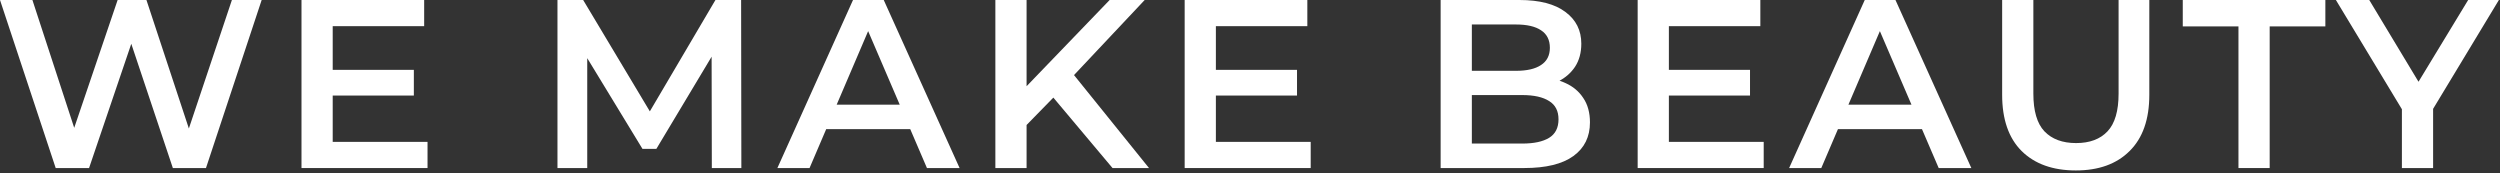 <svg xmlns="http://www.w3.org/2000/svg" fill="none" viewBox="0 0 664 46" height="46" width="664">
<rect x="0" y="0" width="664" height="46" fill="#333333" stroke="none"/>
<path fill="white" d="M637.945 44.632V26.971L639.794 32.072L620.411 0H629.274L644.832 25.823H639.858L655.543 0H663.705L644.321 32.072L646.234 26.971V44.632H637.945Z"></path>
<path fill="white" d="M594.536 44.632V7.014H579.743V0H617.617V7.014H602.825V44.632H594.536Z"></path>
<path fill="white" d="M551.347 45.27C545.226 45.27 540.422 43.548 536.937 40.105C533.494 36.662 531.772 31.689 531.772 25.185V0H540.061V24.867C540.061 29.457 541.039 32.794 542.994 34.877C544.992 36.96 547.797 38.001 551.41 38.001C555.024 38.001 557.808 36.96 559.763 34.877C561.718 32.794 562.696 29.457 562.696 24.867V0H570.857V25.185C570.857 31.689 569.115 36.662 565.629 40.105C562.186 43.548 557.425 45.27 551.347 45.27Z"></path>
<path fill="white" d="M475.192 44.632L495.277 0H503.438L523.587 44.632H514.915L497.636 4.399H500.952L483.736 44.632H475.192ZM484.438 34.303L486.669 27.8H510.771L513.002 34.303H484.438Z"></path>
<path fill="white" d="M442.616 18.554H464.804V25.377H442.616V18.554ZM443.253 37.682H468.439V44.632H434.964V0H467.546V6.95H443.253V37.682Z"></path>
<path fill="white" d="M382.634 44.632V0H403.547C408.903 0 412.984 1.063 415.789 3.188C418.595 5.271 419.997 8.076 419.997 11.604C419.997 13.985 419.445 16.025 418.34 17.725C417.235 19.383 415.747 20.68 413.876 21.615C412.049 22.508 410.051 22.954 407.883 22.954L409.031 20.658C411.539 20.658 413.791 21.126 415.789 22.061C417.787 22.954 419.36 24.271 420.508 26.014C421.698 27.757 422.293 29.925 422.293 32.518C422.293 36.343 420.826 39.319 417.893 41.444C414.96 43.57 410.603 44.632 404.822 44.632H382.634ZM390.923 38.129H404.312C407.415 38.129 409.796 37.619 411.454 36.599C413.111 35.578 413.94 33.942 413.94 31.689C413.94 29.479 413.111 27.863 411.454 26.843C409.796 25.78 407.415 25.249 404.312 25.249H390.285V18.809H402.655C405.545 18.809 407.755 18.299 409.286 17.279C410.858 16.259 411.645 14.729 411.645 12.688C411.645 10.605 410.858 9.054 409.286 8.034C407.755 7.014 405.545 6.504 402.655 6.504H390.923V38.129Z"></path>
<path fill="white" d="M322.298 18.554H344.487V25.377H322.298V18.554ZM322.936 37.682H348.121V44.632H314.647V0H347.228V6.95H322.936V37.682Z"></path>
<path fill="white" d="M271.766 34.112L271.32 24.293L294.72 0H304.029L284.582 20.658L279.991 25.695L271.766 34.112ZM264.37 44.632V0H272.659V44.632H264.37ZM295.485 44.632L278.397 24.293L283.881 18.235L305.177 44.632H295.485Z"></path>
<path fill="white" d="M206.474 44.632L226.559 0H234.72L254.868 44.632H246.197L228.918 4.399H232.233L215.018 44.632H206.474ZM215.719 34.303L217.951 27.8H242.053L244.284 34.303H215.719Z"></path>
<path fill="white" d="M148.064 44.632V0H154.887L174.397 32.582H170.827L190.019 0H196.841L196.905 44.632H189.062L188.999 12.306H190.656L174.334 39.532H170.636L154.058 12.306H155.971V44.632H148.064Z"></path>
<path fill="white" d="M87.728 18.554H109.917V25.377H87.728V18.554ZM88.366 37.682H113.551V44.632H80.077V0H112.659V6.95H88.366V37.682Z"></path>
<path fill="white" d="M14.793 44.632L0 0H8.608L21.806 40.36H17.534L31.243 0H38.894L52.22 40.36H48.075L61.593 0H69.499L54.707 44.632H45.908L33.729 8.225H36.025L23.655 44.632H14.793Z"></path>
</svg>
